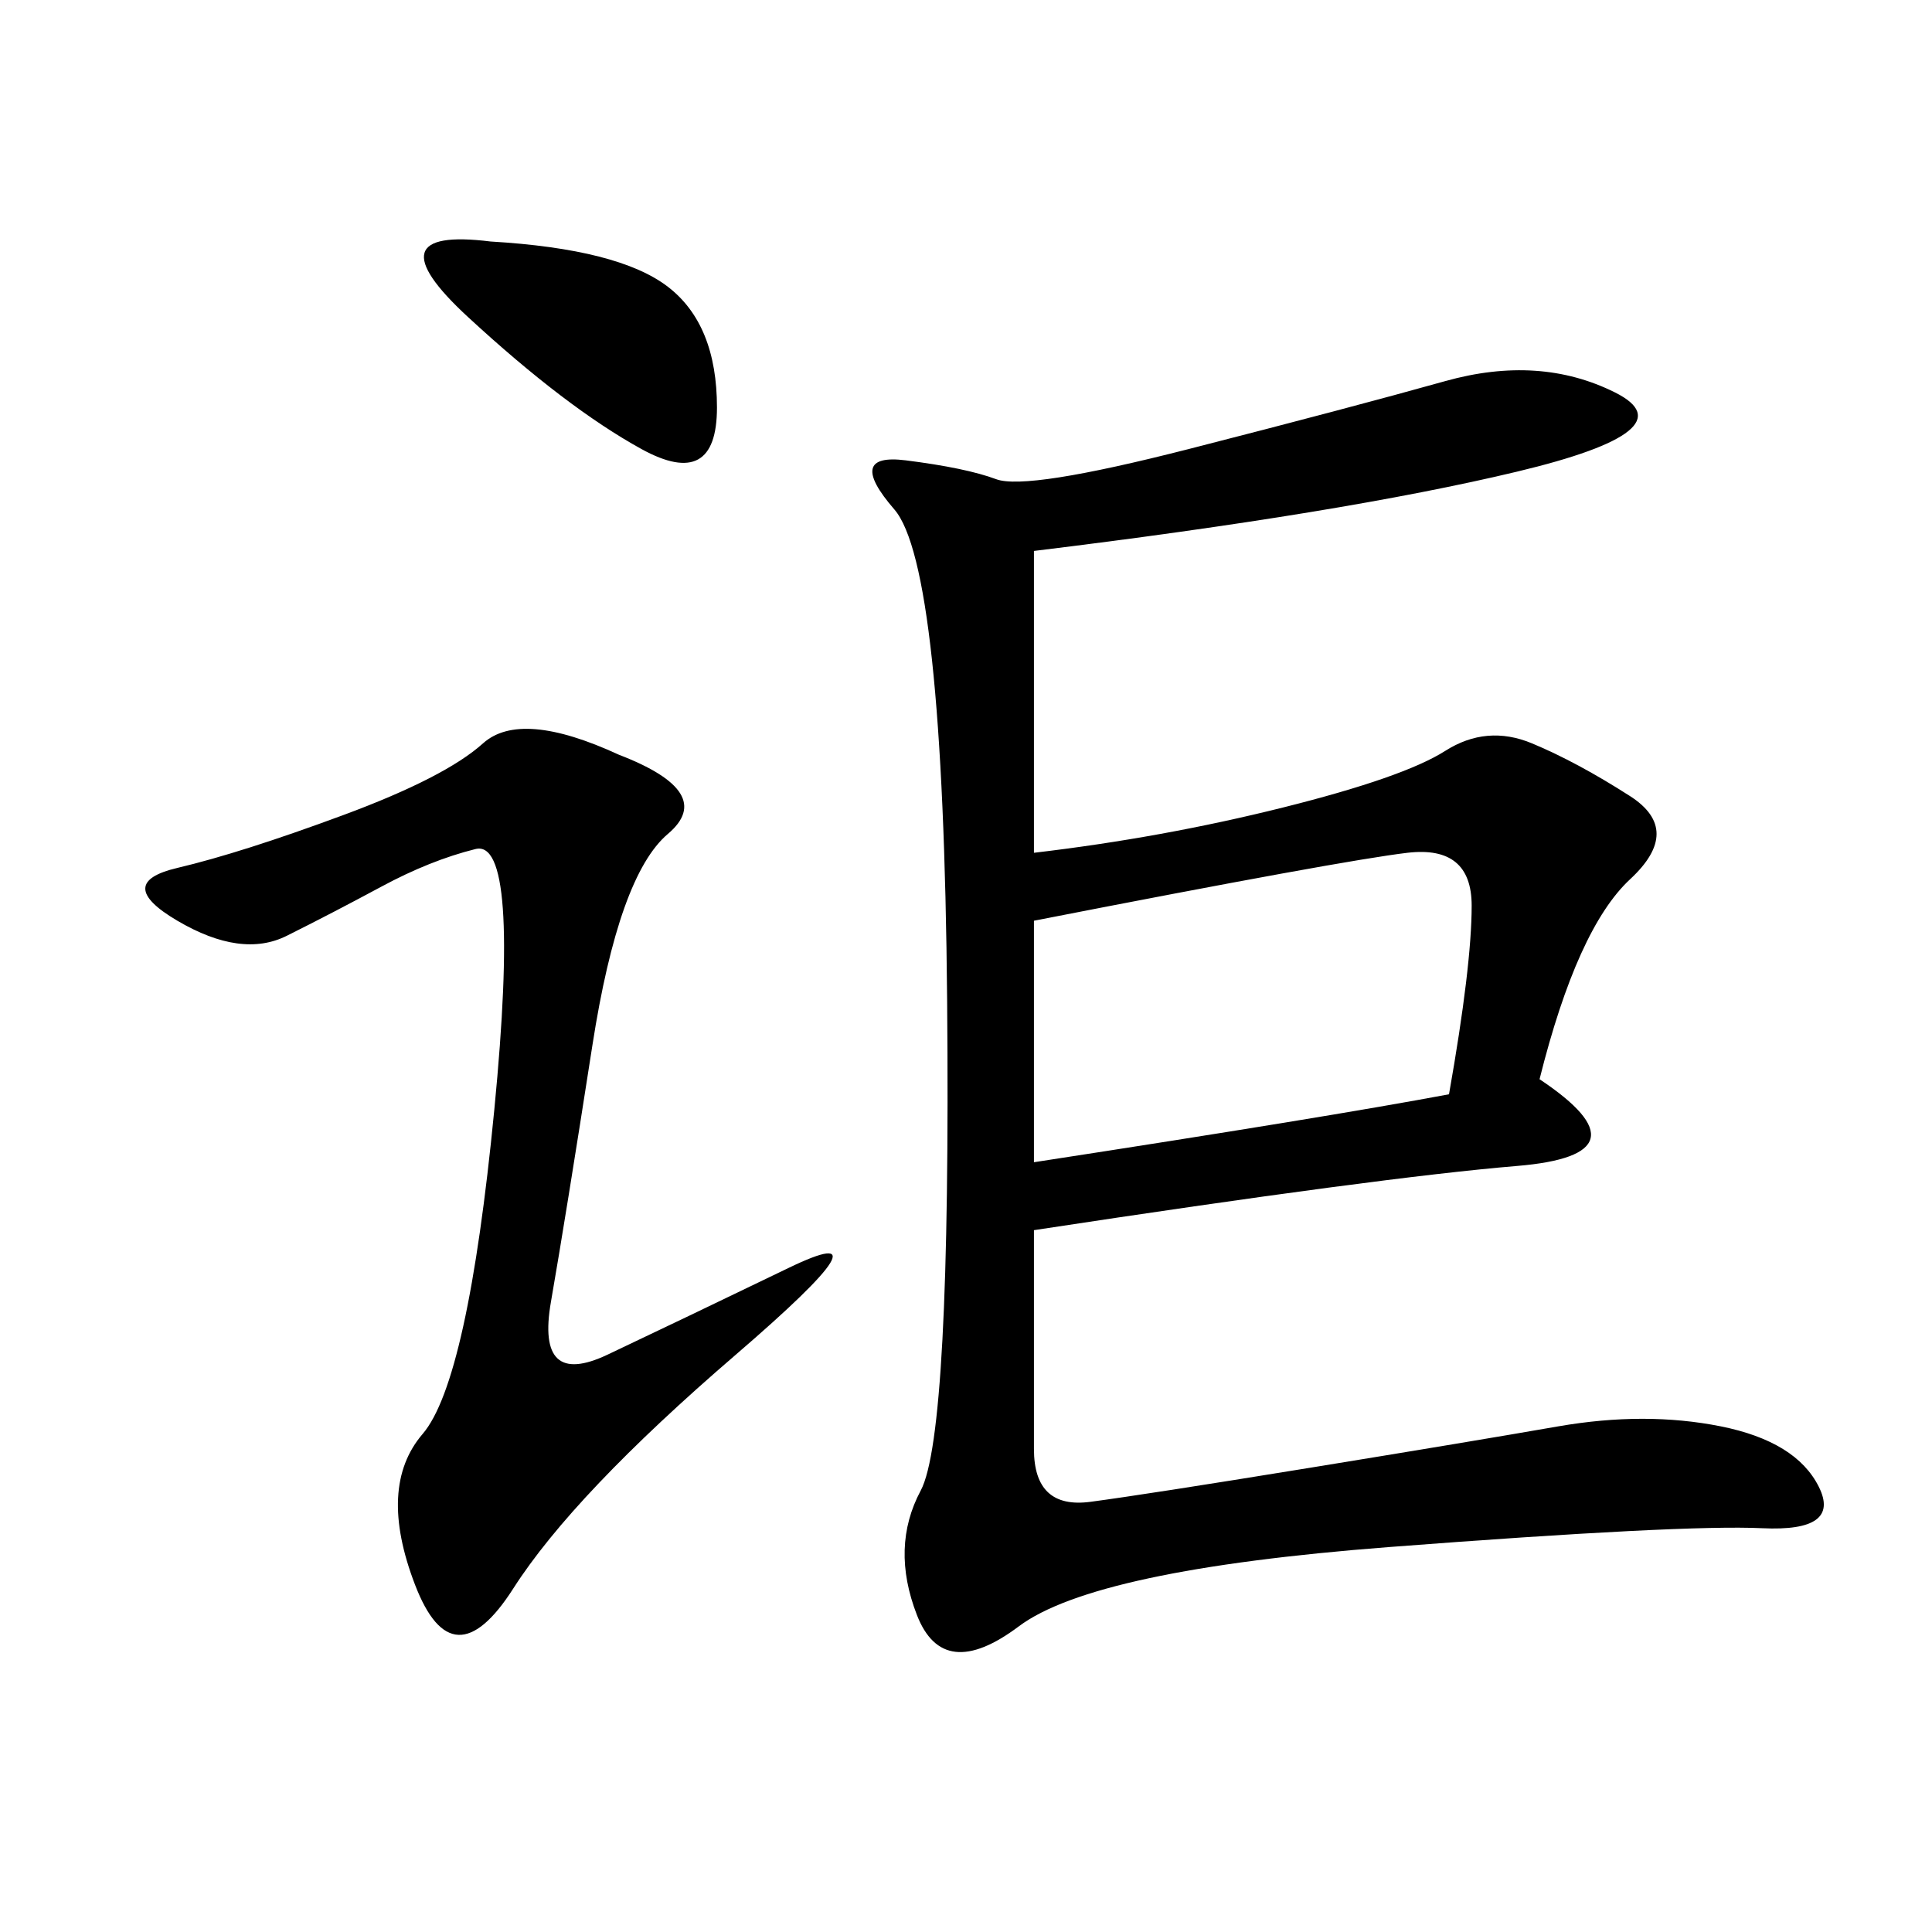 <svg xmlns="http://www.w3.org/2000/svg" xmlns:xlink="http://www.w3.org/1999/xlink" width="300" height="300"><path d="M160.55 85.55L160.55 132.42Q180.47 130.08 199.22 125.39Q217.97 120.70 224.41 116.60Q230.86 112.50 237.89 115.43Q244.92 118.36 253.13 123.63Q261.33 128.91 253.13 136.52Q244.92 144.14 239.06 167.58L239.06 167.58Q256.64 179.30 235.55 181.05Q214.45 182.81 160.55 191.02L160.55 191.02L160.55 225Q160.55 234.38 169.34 233.20Q178.13 232.03 203.32 227.93Q228.52 223.83 241.99 221.48Q255.47 219.14 267.19 221.48Q278.91 223.83 282.42 230.86Q285.94 237.89 273.63 237.30Q261.33 236.72 215.63 240.23Q169.92 243.75 158.20 252.54Q146.48 261.33 142.38 250.78Q138.28 240.23 142.97 231.45Q147.66 222.66 147.07 155.27Q146.48 87.89 138.87 79.10Q131.25 70.31 140.63 71.48Q150 72.66 154.69 74.41Q159.38 76.17 184.57 69.73Q209.77 63.28 224.41 59.18Q239.06 55.08 250.78 60.94Q262.50 66.80 235.55 73.24Q208.59 79.69 160.55 85.55L160.55 85.55ZM96.09 117.19Q111.33 123.05 103.71 129.49Q96.09 135.94 91.99 162.30Q87.89 188.67 85.55 202.15Q83.20 215.63 94.34 210.35Q105.47 205.08 122.46 196.88Q139.45 188.67 114.26 210.35Q89.06 232.03 79.69 246.68Q70.31 261.33 64.45 246.09Q58.59 230.86 65.63 222.66Q72.66 214.45 76.76 172.27Q80.86 130.08 73.83 131.84Q66.80 133.59 59.18 137.70Q51.56 141.80 44.53 145.31Q37.50 148.83 27.54 142.97Q17.58 137.11 27.54 134.77Q37.50 132.42 53.32 126.56Q69.14 120.70 75 115.43Q80.86 110.16 96.09 117.19L96.09 117.19ZM160.55 180.47Q206.25 173.44 225 169.92L225 169.92Q228.52 150 228.52 140.63L228.52 140.63Q228.52 131.25 218.55 132.42Q208.59 133.59 160.55 142.97L160.55 142.97L160.55 180.47ZM76.17 37.50Q96.09 38.67 103.71 44.53Q111.33 50.39 111.33 63.28L111.33 63.28Q111.33 76.17 99.61 69.73Q87.89 63.28 72.66 49.22Q57.42 35.16 76.17 37.50L76.17 37.50Z"/></svg>
